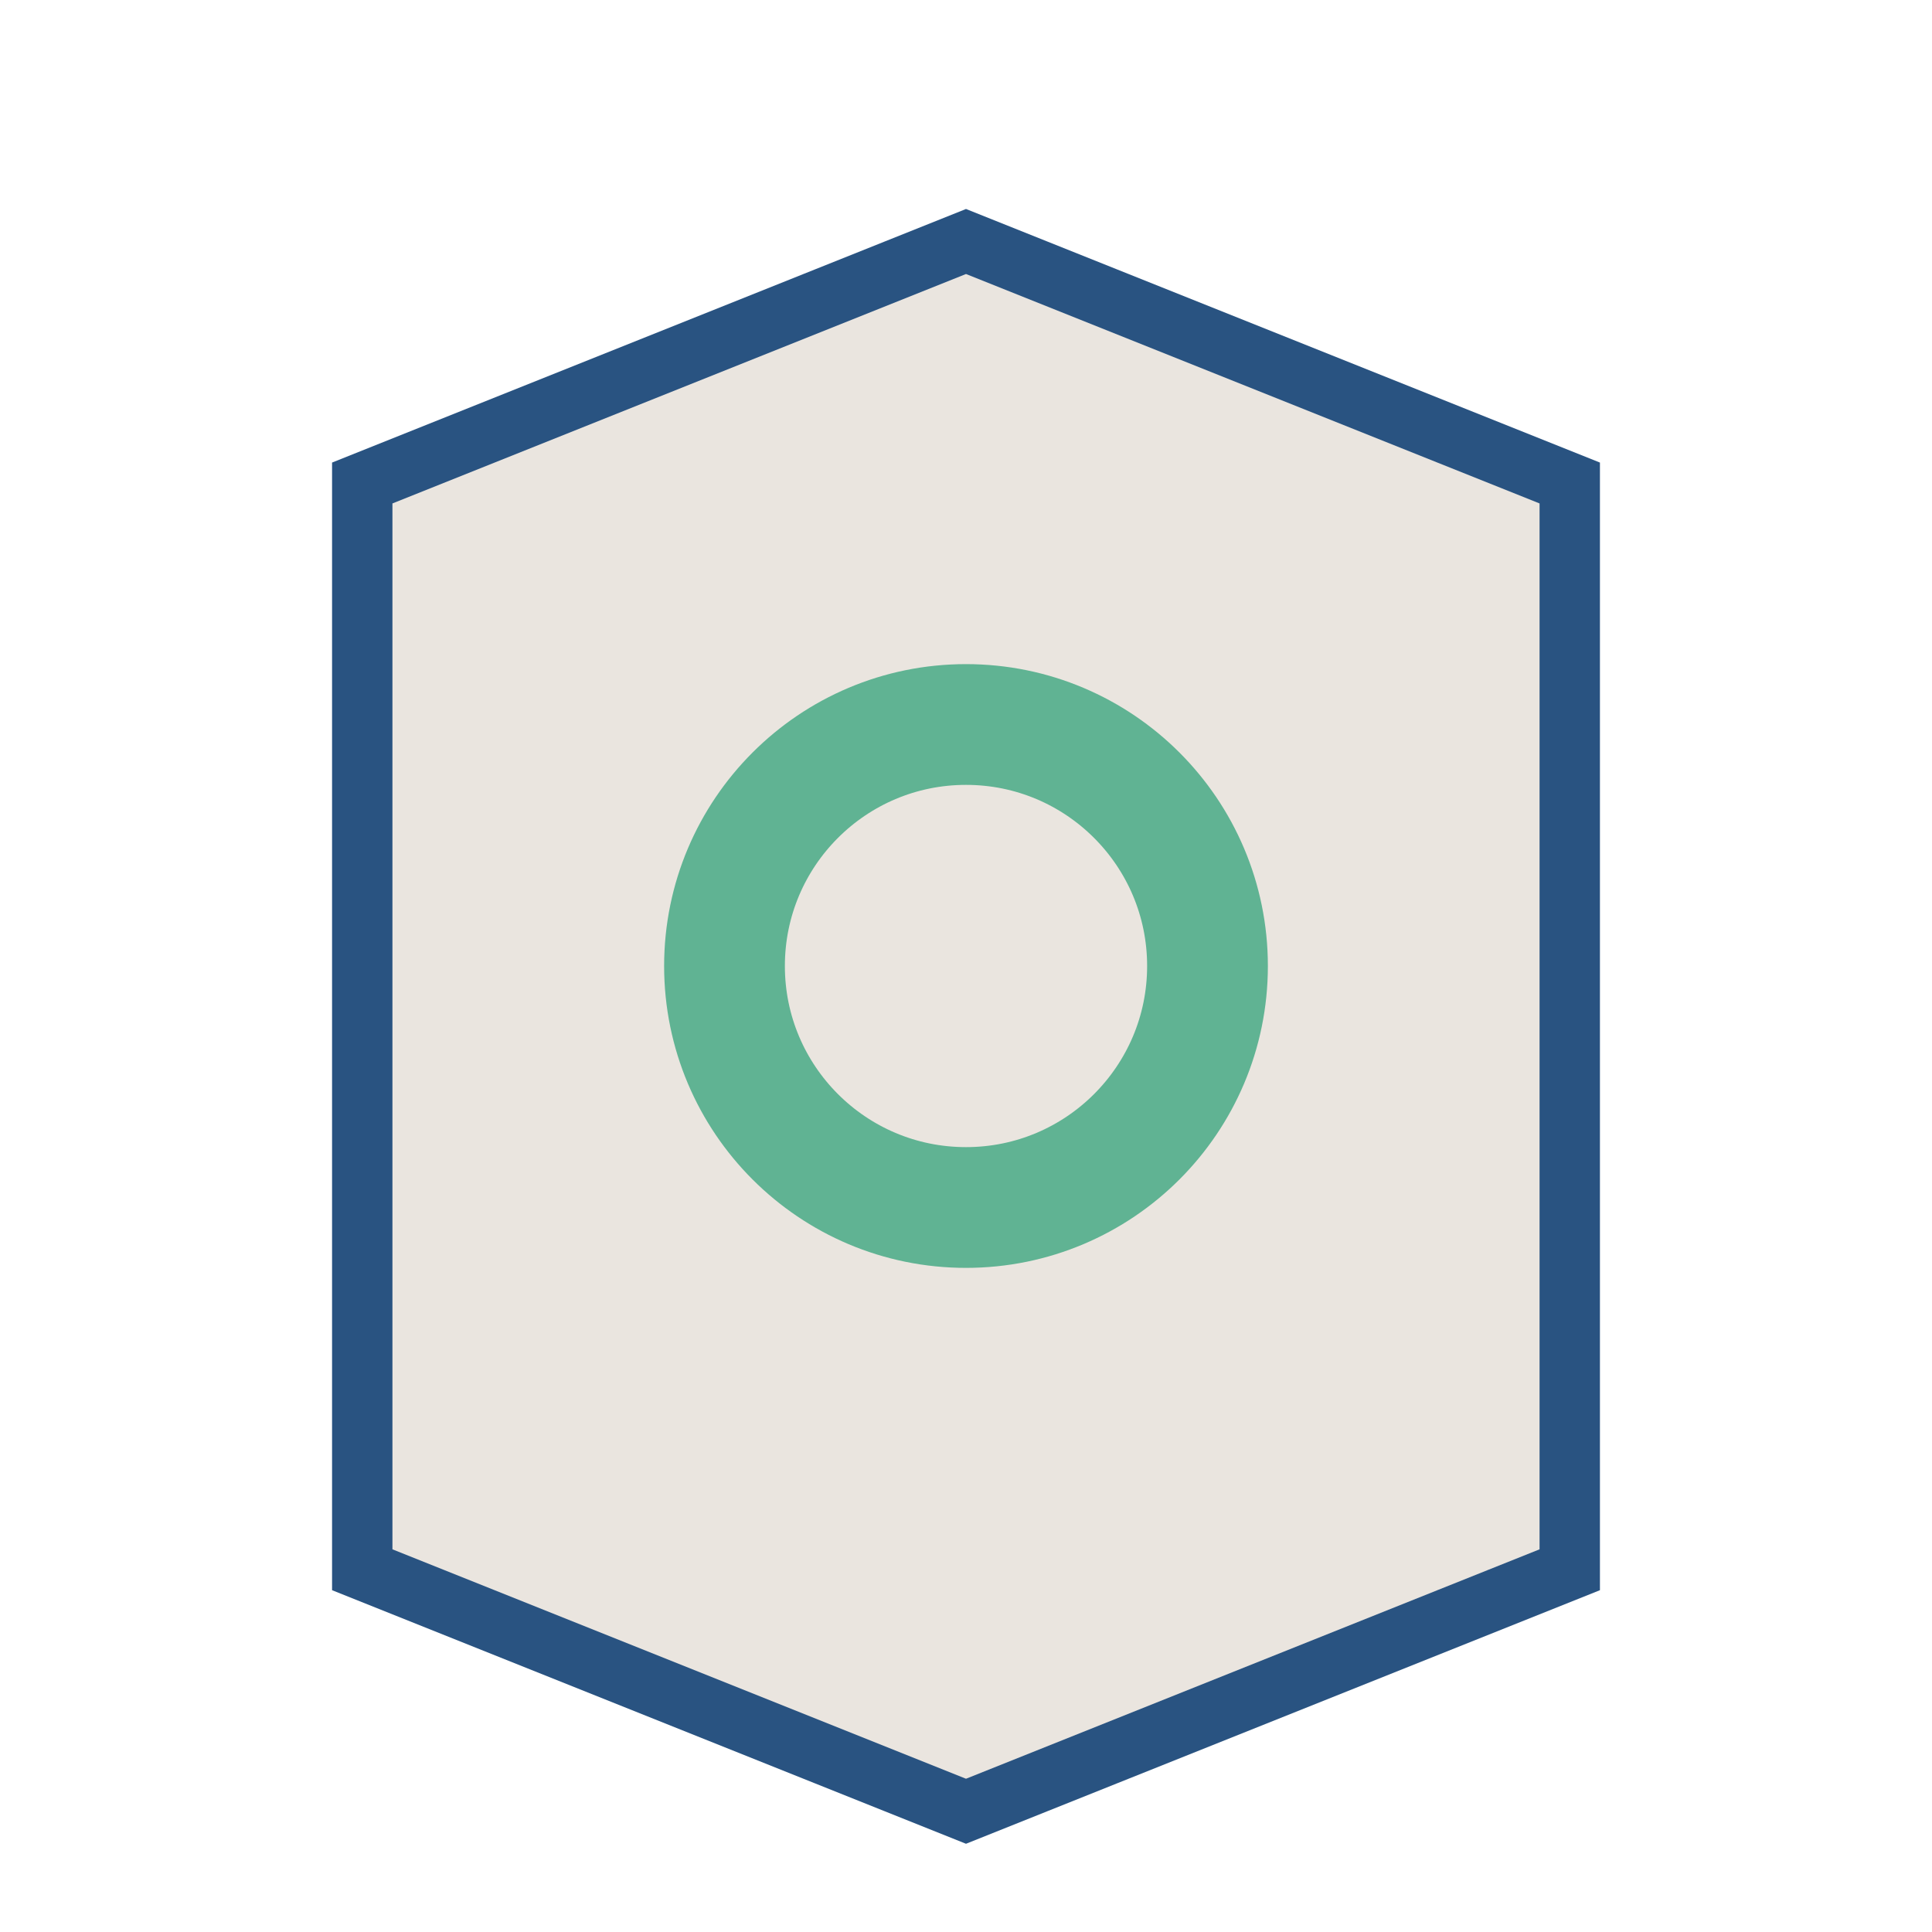 <?xml version="1.0" encoding="UTF-8"?>
<svg xmlns="http://www.w3.org/2000/svg" width="32" height="32" viewBox="0 0 32 32"><path d="M6 26V8l10-4 10 4v18l-10 4-10-4z" fill="#EAE5DF" stroke="#295381"/><circle cx="16" cy="16" r="4" fill="none" stroke="#60B393" stroke-width="2"/></svg>